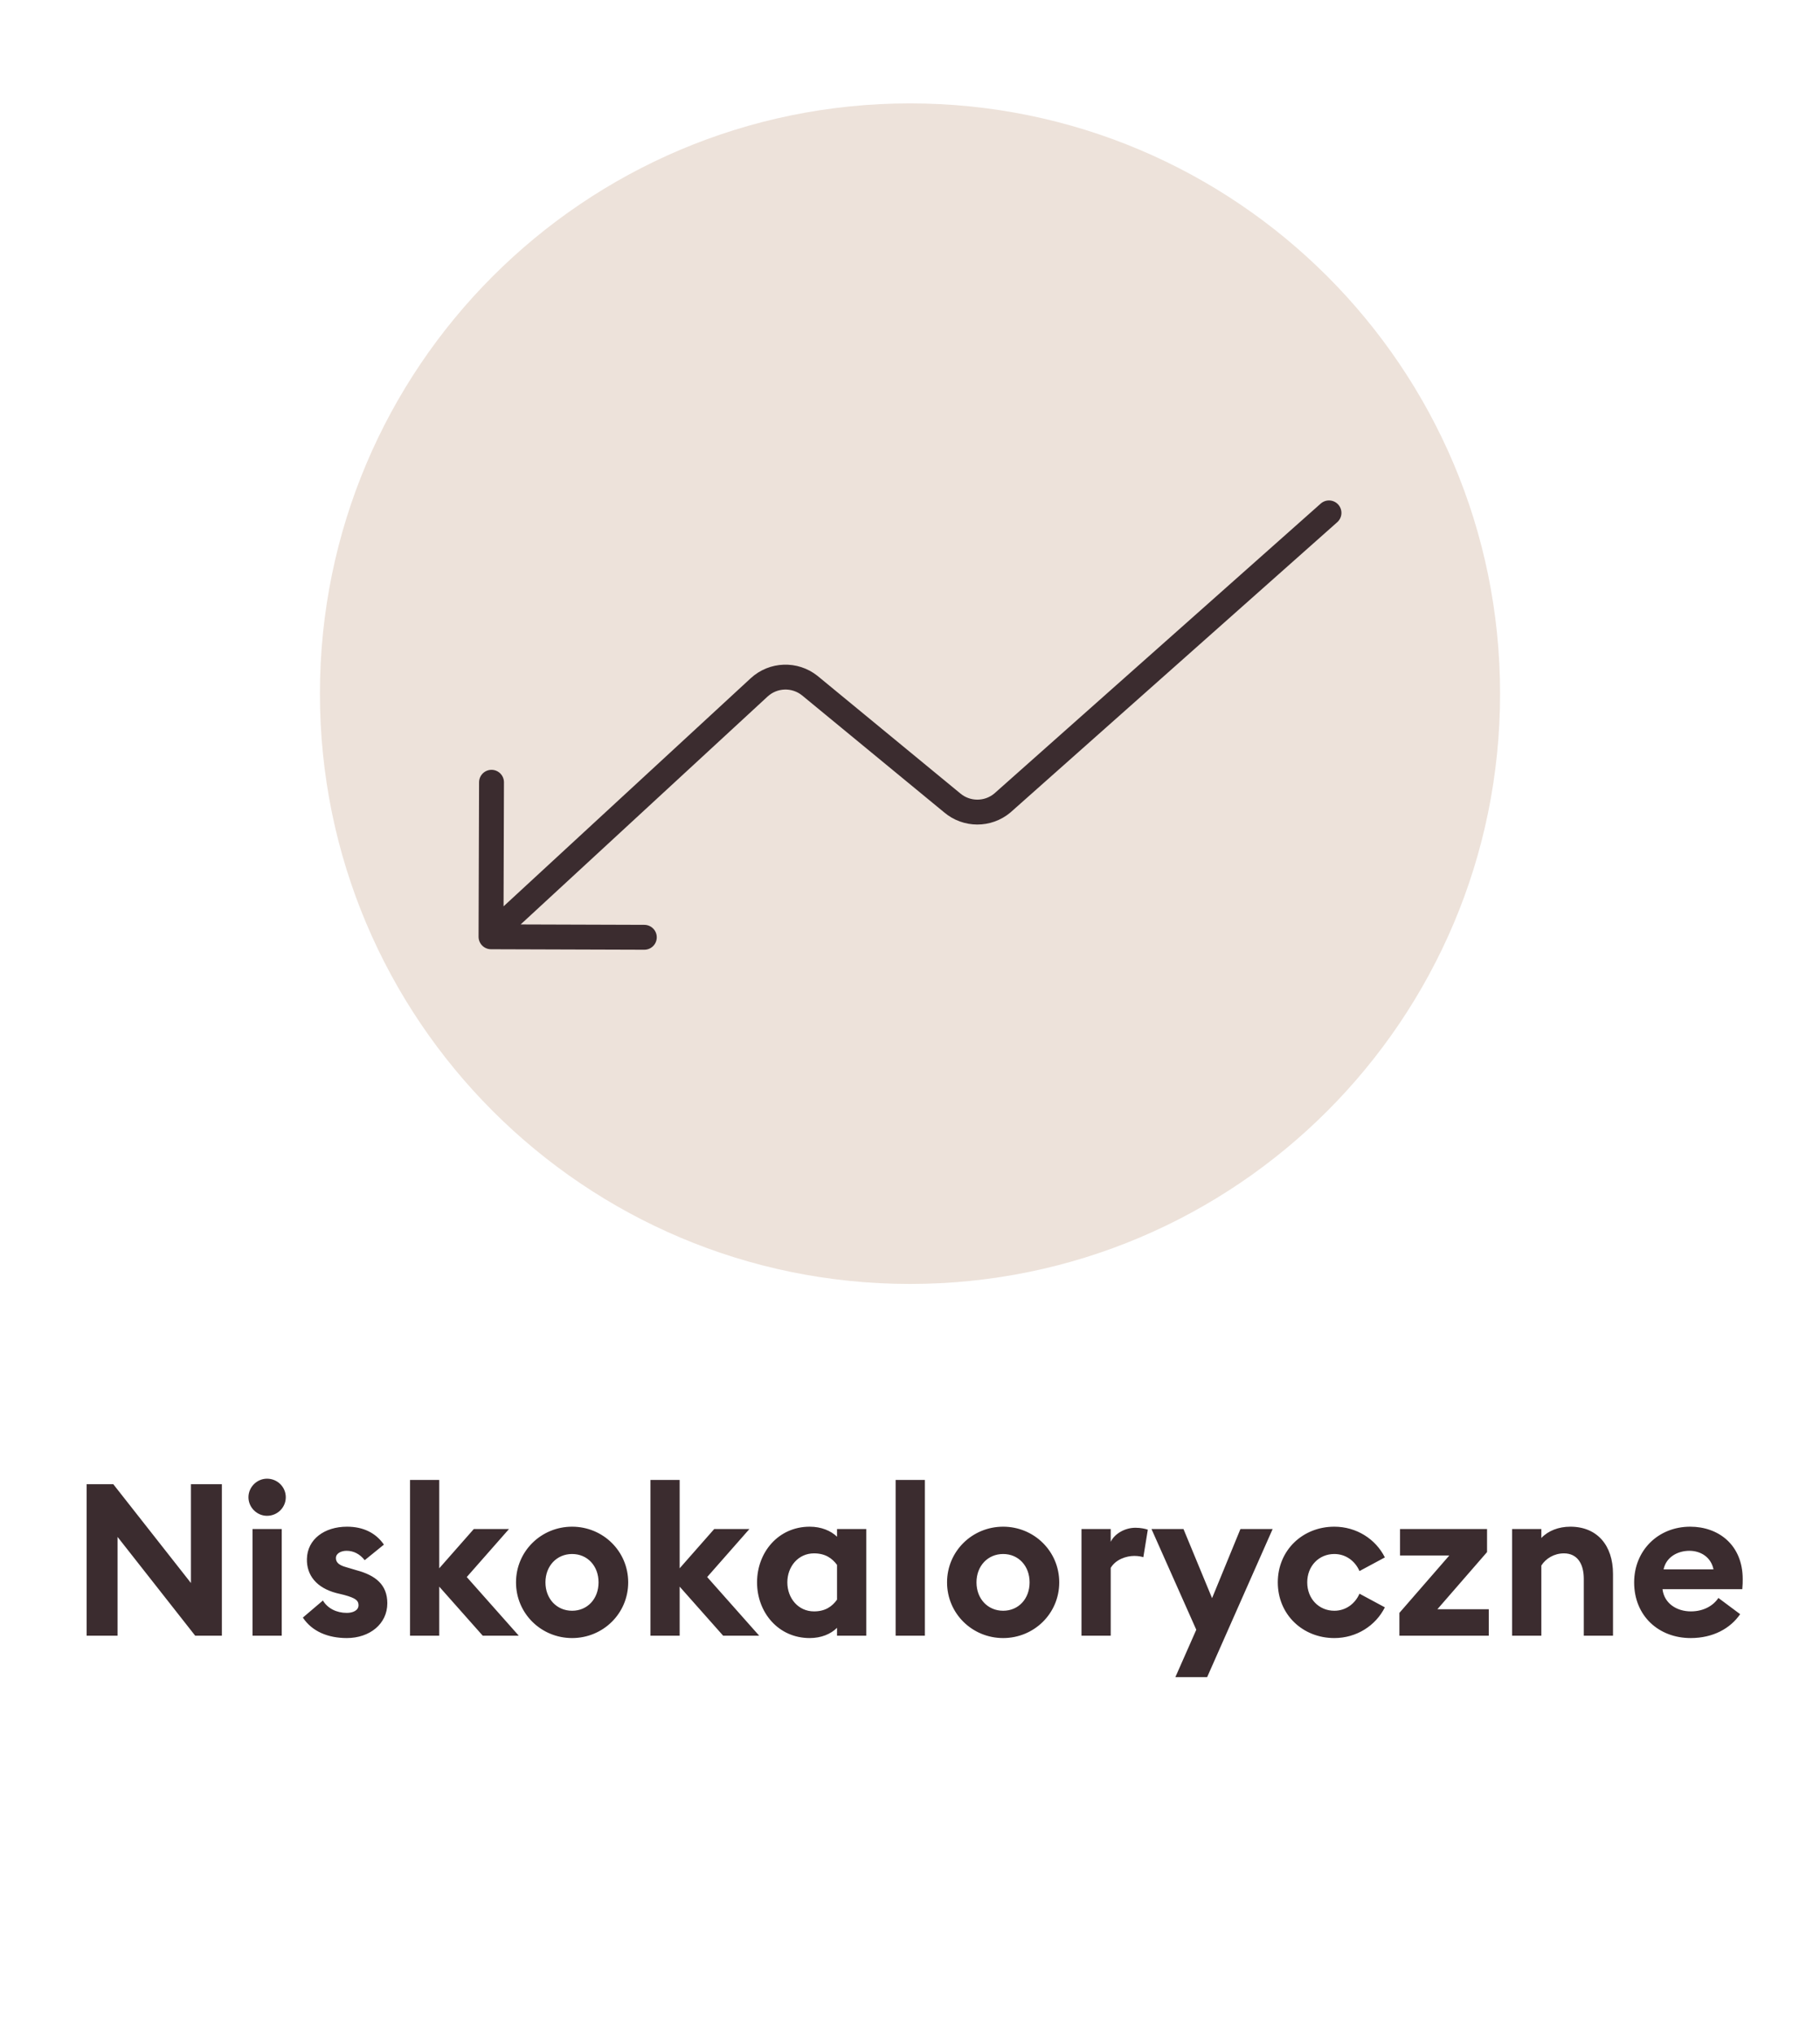 <svg width="128" height="143" viewBox="0 0 128 143" fill="none" xmlns="http://www.w3.org/2000/svg">
<path d="M64 90.269C86.92 90.269 105.5 71.689 105.5 48.769C105.5 25.849 86.92 7.269 64 7.269C41.08 7.269 22.5 25.849 22.5 48.769C22.5 71.689 41.08 90.269 64 90.269Z" fill="#EDE2DA"/>
<path d="M45.315 65.897L34.533 65.862L34.568 54.998M93.467 36.059L70.496 56.455C69.473 57.312 67.982 57.307 66.965 56.444L56.949 48.201C55.894 47.36 54.384 47.413 53.391 48.327L34.533 65.725" stroke="#3B2C2F" stroke-width="1.75" stroke-linecap="round" stroke-linejoin="round"/>
<path d="M15.604 115H13.729L8.269 108.055V115H6.094V104.35H7.969L13.429 111.295V104.35H15.604V115ZM20.099 105.265C20.099 105.985 19.514 106.57 18.779 106.57C18.074 106.57 17.474 105.985 17.474 105.265C17.474 104.545 18.074 103.96 18.779 103.96C19.514 103.96 20.099 104.545 20.099 105.265ZM17.759 115V107.5H19.814V115H17.759ZM27.24 112.72C27.24 114.175 25.995 115.165 24.39 115.165C23.07 115.165 21.945 114.7 21.3 113.725L22.71 112.525C23.04 113.08 23.67 113.395 24.39 113.395C24.81 113.395 25.215 113.23 25.215 112.855C25.215 112.54 25.035 112.36 24.21 112.135L23.655 112C22.275 111.64 21.555 110.755 21.585 109.6C21.615 108.22 22.815 107.335 24.405 107.335C25.545 107.335 26.43 107.77 27 108.595L25.65 109.69C25.305 109.255 24.87 109.03 24.375 109.03C24.015 109.03 23.625 109.195 23.625 109.54C23.625 109.765 23.73 110.02 24.36 110.185L25.065 110.395C26.415 110.755 27.24 111.415 27.24 112.72ZM28.837 115V104.05H30.892V110.26L33.322 107.5H35.797L32.827 110.875L36.487 115H33.952L30.892 111.55V115H28.837ZM44.181 111.25C44.181 113.44 42.411 115.165 40.236 115.165C38.061 115.165 36.291 113.44 36.291 111.25C36.291 109.06 38.061 107.335 40.236 107.335C42.411 107.335 44.181 109.06 44.181 111.25ZM38.361 111.25C38.361 112.405 39.156 113.245 40.236 113.245C41.316 113.245 42.096 112.405 42.096 111.25C42.096 110.095 41.316 109.255 40.236 109.255C39.156 109.255 38.361 110.095 38.361 111.25ZM45.745 115V104.05H47.8V110.26L50.23 107.5H52.705L49.735 110.875L53.395 115H50.86L47.8 111.55V115H45.745ZM58.868 114.445C58.433 114.88 57.758 115.165 56.948 115.165C54.728 115.165 53.243 113.35 53.243 111.25C53.243 109.15 54.728 107.335 56.948 107.335C57.758 107.335 58.433 107.62 58.868 108.04V107.5H60.923V115H58.868V114.445ZM55.373 111.25C55.373 112.36 56.138 113.29 57.248 113.29C58.043 113.29 58.523 112.945 58.868 112.465V110.02C58.523 109.555 58.043 109.21 57.248 109.21C56.138 109.21 55.373 110.14 55.373 111.25ZM62.99 115V104.05H65.046V115H62.99ZM74.496 111.25C74.496 113.44 72.726 115.165 70.551 115.165C68.376 115.165 66.606 113.44 66.606 111.25C66.606 109.06 68.376 107.335 70.551 107.335C72.726 107.335 74.496 109.06 74.496 111.25ZM68.676 111.25C68.676 112.405 69.471 113.245 70.551 113.245C71.631 113.245 72.411 112.405 72.411 111.25C72.411 110.095 71.631 109.255 70.551 109.255C69.471 109.255 68.676 110.095 68.676 111.25ZM76.061 115V107.5H78.116V108.4C78.371 107.86 79.076 107.41 79.856 107.41C80.231 107.41 80.561 107.485 80.726 107.545L80.411 109.48C80.321 109.45 80.081 109.39 79.781 109.39C79.211 109.39 78.476 109.63 78.116 110.23V115H76.061ZM84.899 117.91H82.664L84.134 114.58L80.984 107.5H83.234L85.244 112.36L87.239 107.5H89.504L84.899 117.91ZM97.397 113.005C96.752 114.295 95.402 115.165 93.842 115.165C91.622 115.165 89.867 113.515 89.867 111.25C89.867 108.985 91.622 107.335 93.842 107.335C95.402 107.335 96.752 108.205 97.397 109.495L95.612 110.455C95.312 109.765 94.667 109.255 93.842 109.255C92.762 109.255 91.937 110.095 91.937 111.25C91.937 112.405 92.762 113.245 93.842 113.245C94.667 113.245 95.312 112.735 95.612 112.045L97.397 113.005ZM98.419 115V113.395L101.929 109.36H98.464V107.5H104.584V109.12L101.089 113.14H104.704V115H98.419ZM106.347 115V107.5H108.402V108.13C108.882 107.62 109.617 107.335 110.442 107.335C112.332 107.335 113.442 108.655 113.442 110.65V115H111.387V110.995C111.387 109.93 110.922 109.21 109.992 109.21C109.302 109.21 108.717 109.57 108.402 110.065V115H106.347ZM114.929 111.25C114.929 109.03 116.594 107.335 118.874 107.335C120.839 107.335 122.564 108.595 122.564 111.025C122.564 111.205 122.564 111.415 122.534 111.73H116.924C117.044 112.735 117.929 113.29 118.919 113.29C119.849 113.29 120.524 112.855 120.854 112.345L122.384 113.485C121.694 114.49 120.479 115.165 118.904 115.165C116.669 115.165 114.929 113.62 114.929 111.25ZM118.814 109.03C118.049 109.03 117.194 109.42 116.999 110.335H120.509C120.329 109.45 119.579 109.03 118.814 109.03Z" fill="#3B2C2F"/>
</svg>
